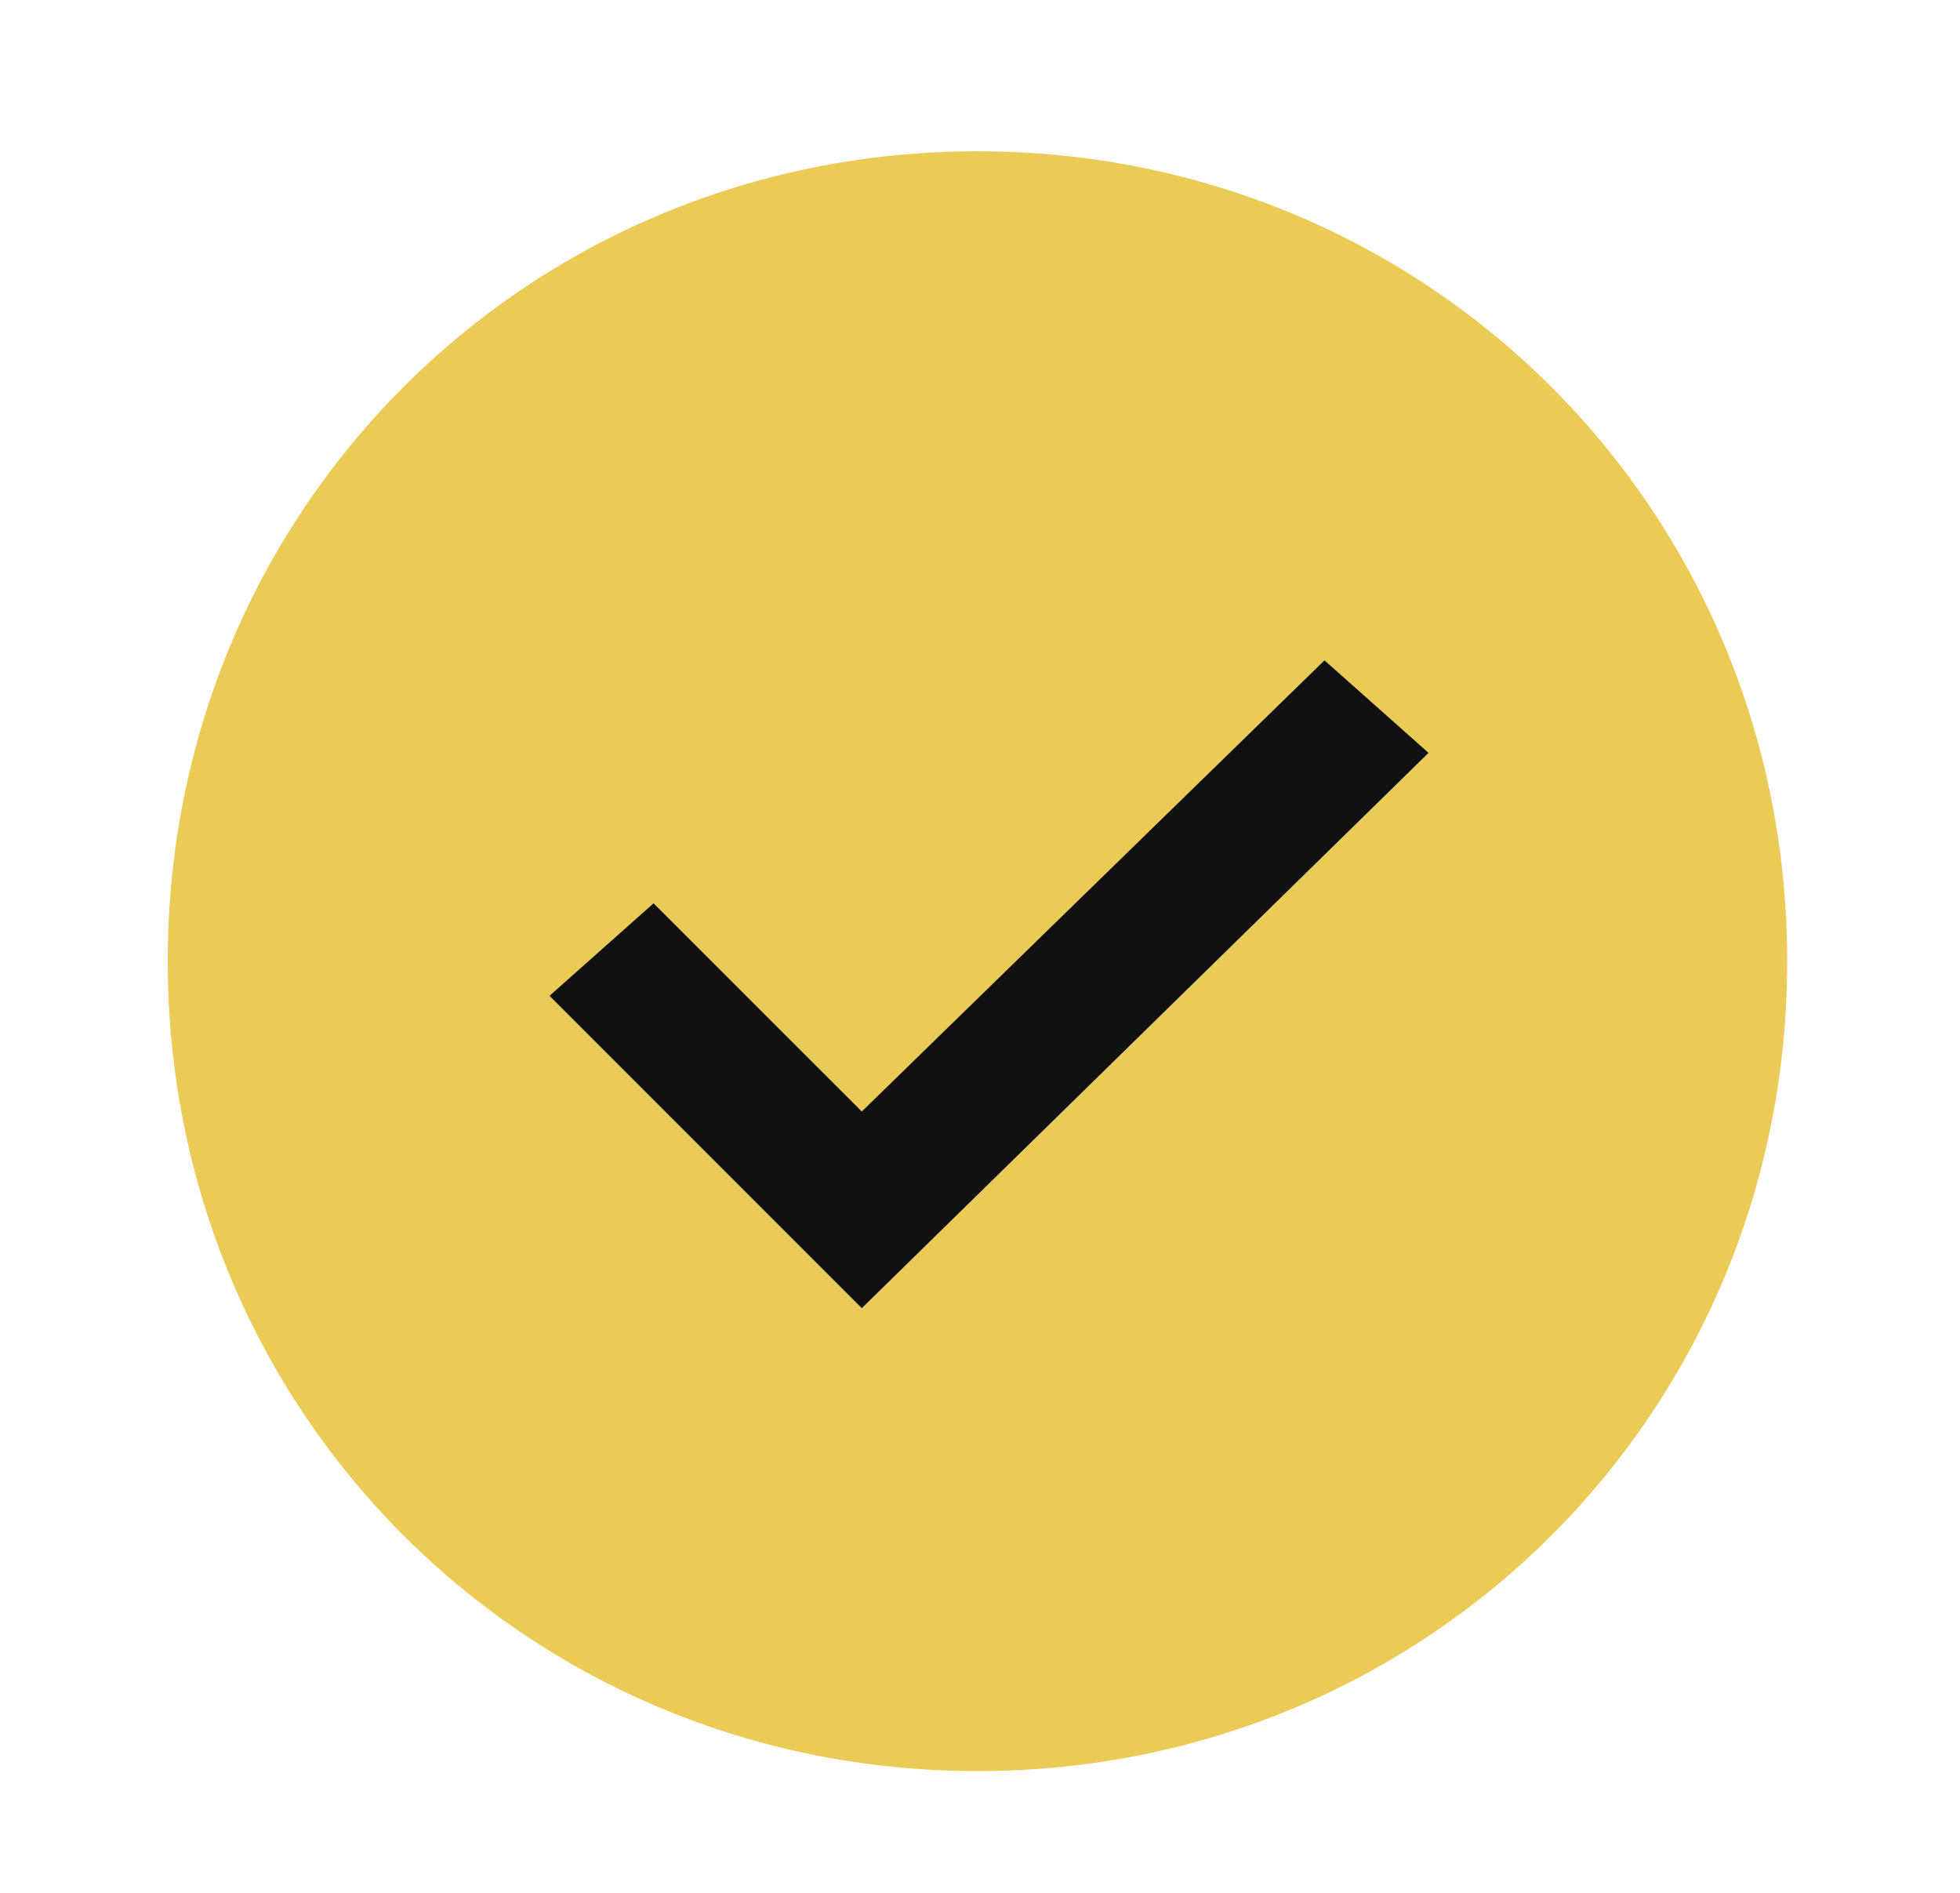 <svg width="29" height="28" viewBox="0 0 29 28" fill="none" xmlns="http://www.w3.org/2000/svg">
<path fill-rule="evenodd" clip-rule="evenodd" d="M14.462 2.238C7.787 2.238 2.482 7.544 2.482 14.219C2.482 20.894 7.787 26.199 14.462 26.199C21.137 26.199 26.443 20.894 26.443 14.219C26.443 7.544 21.137 2.238 14.462 2.238ZM12.751 19.354L8.13 14.733L9.67 13.364L12.751 16.445L19.597 9.77L21.137 11.139L12.751 19.354Z" fill="#EBCA56"/>
<path fill-rule="evenodd" clip-rule="evenodd" d="M12.751 19.352L8.13 14.731L9.67 13.362L12.751 16.442L19.597 9.768L21.137 11.137L12.751 19.352Z" fill="#111111"/>
</svg>
